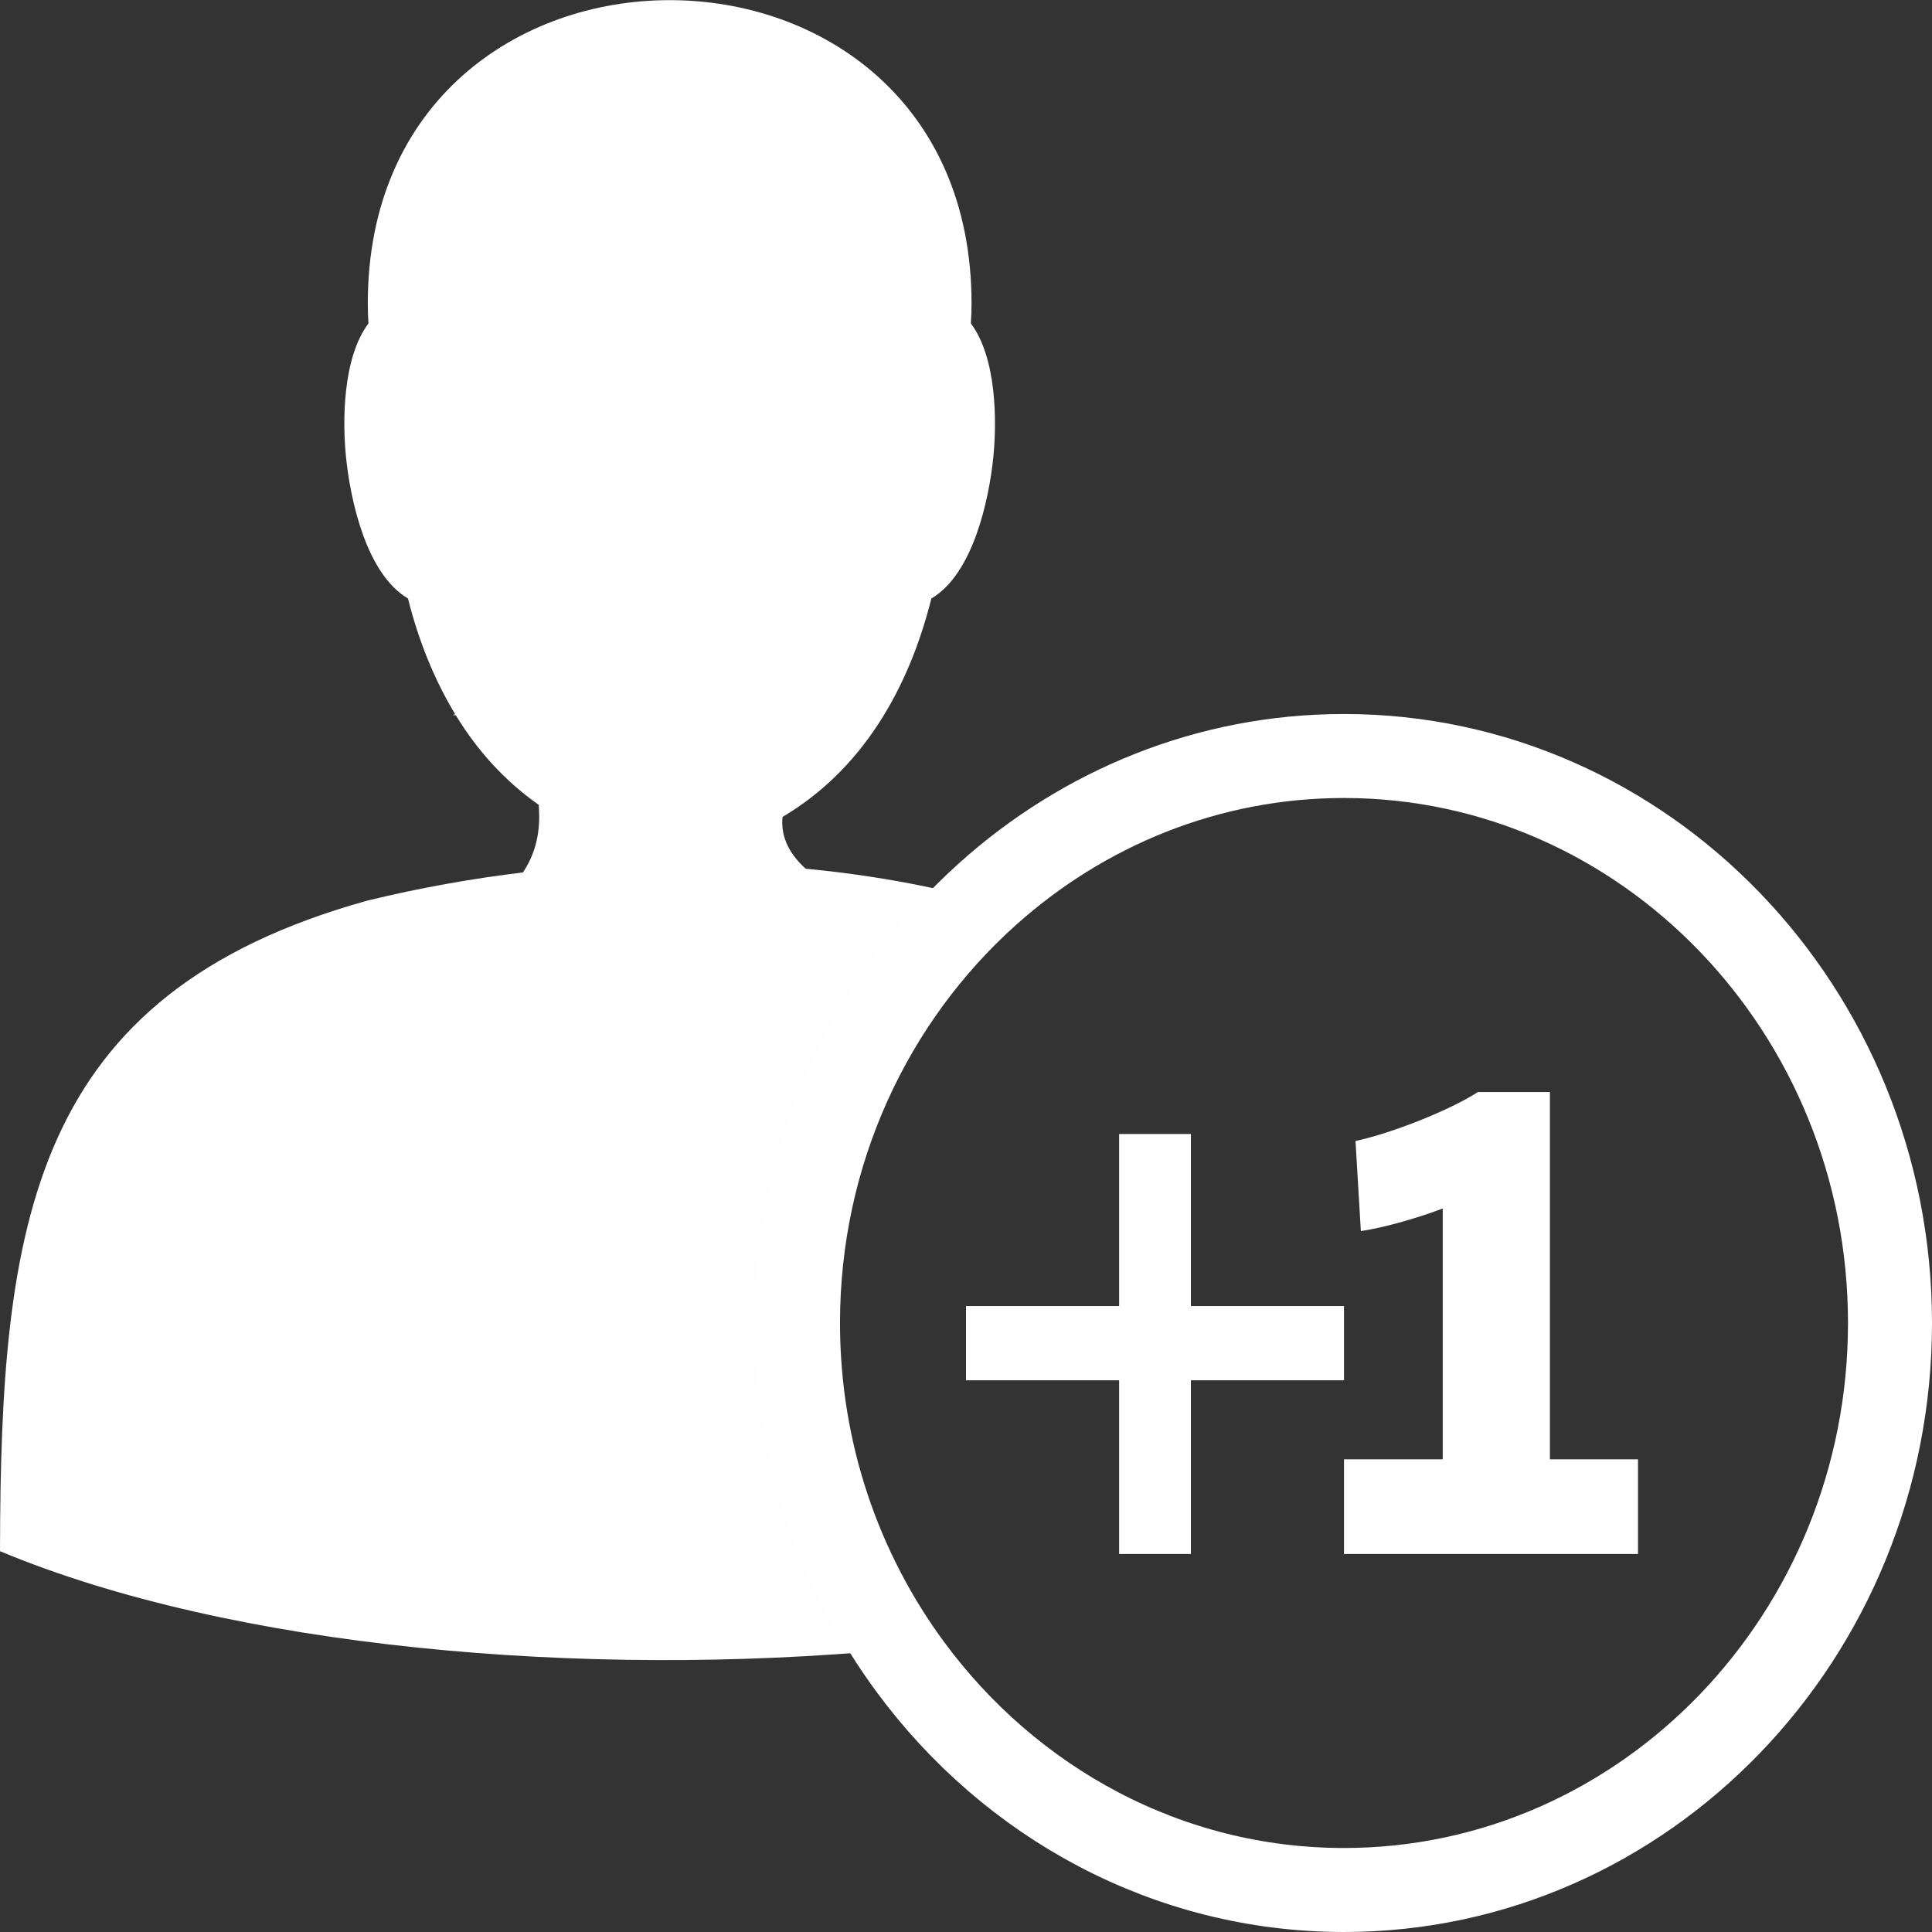 <?xml version="1.0" encoding="UTF-8"?>
<svg width="46px" height="46px" viewBox="0 0 46 46" version="1.1" xmlns="http://www.w3.org/2000/svg" xmlns:xlink="http://www.w3.org/1999/xlink">
    <rect x="0" y="0" width="46" height="46" fill="#333333" stroke="none"/>
    <!-- Generator: Sketch 59.1 (86144) - https://sketch.com -->
    <title>Group 12@2x</title>
    <desc>Created with Sketch.</desc>
    <defs>
        <polygon id="path-1" points="0 0.003 23.69 0.003 23.69 39.526 0 39.526"></polygon>
    </defs>
    <g id="page-1" stroke="none" stroke-width="1" fill="none" fill-rule="evenodd">
        <g id="Lobby-Abroad-CAR" transform="translate(-1130, -923)">
            <g id="private-area" transform="translate(230, 809)">
                <g id="Group-28" transform="translate(880, 96)">
                    <g id="Group-12" transform="translate(20, 18)">
                        <g id="Group-3">
                            <mask id="mask-2" fill="white">
                                <use xlink:href="#path-1"></use>
                            </mask>
                            <g id="Clip-2"></g>
                        </g>
                        <path d="M0,36.933 C5.518,39.237 13.878,39.97 21.305,39.274 C19.643,37.062 18.652,34.3 18.652,31.306 C18.652,27.342 20.388,23.785 23.124,21.374 C22.895,21.306 21.453,20.902 19.182,20.683 C18.73,20.274 18.591,19.852 18.632,19.45 C20.524,18.331 21.634,16.413 22.175,14.25 C23.171,13.664 23.545,11.9 23.648,10.907 C23.738,10.039 23.733,8.523 23.116,7.701 C23.126,7.544 23.132,7.385 23.132,7.225 C23.132,-2.404 8.757,-2.404 8.757,7.225 C8.757,7.385 8.762,7.544 8.773,7.701 C8.155,8.523 8.15,10.039 8.241,10.907 C8.344,11.9 8.718,13.664 9.714,14.25 C9.961,15.238 10.333,16.17 10.837,17.004 C10.801,17.017 10.775,17.027 10.775,17.027 L10.852,17.029 C11.361,17.866 12.015,18.593 12.828,19.164 C12.831,19.258 12.838,19.345 12.838,19.446 C12.838,19.977 12.693,20.412 12.451,20.772 C11.276,20.914 10.038,21.129 8.75,21.442 C0.727,23.67 0.013,29.116 0,36.933" id="Fill-1" fill="#FEFEFE"></path>
                        <path d="M45,31.5 C45,24.056 39.168,18 32,18 C28.755,18 25.786,19.244 23.505,21.294 C20.749,23.771 19,27.427 19,31.5 C19,34.577 19.998,37.414 21.673,39.687 C24.051,42.914 27.794,45 32,45 C39.168,45 45,38.944 45,31.5" id="Fill-4" stroke="#FFFFFF" stroke-width="2"></path>
                        <polygon id="Fill-8" fill="#FEFEFE" points="28.355 27 28.355 31.097 32 31.097 32 32.864 28.355 32.864 28.355 37 26.646 37 26.646 32.864 23 32.864 23 31.097 26.646 31.097 26.646 27"></polygon>
                        <path d="M39,34.745 L39,37 L32,37 L32,34.745 L34.351,34.745 L34.351,28.773 C33.823,28.977 32.948,29.236 32.401,29.31 L32.274,27.166 C33.148,26.98 34.534,26.426 35.19,26 L36.903,26 L36.903,34.745 L39,34.745 Z" id="Fill-10" fill="#FEFEFE"></path>
                    </g>
                </g>
            </g>
        </g>
    </g>
</svg>